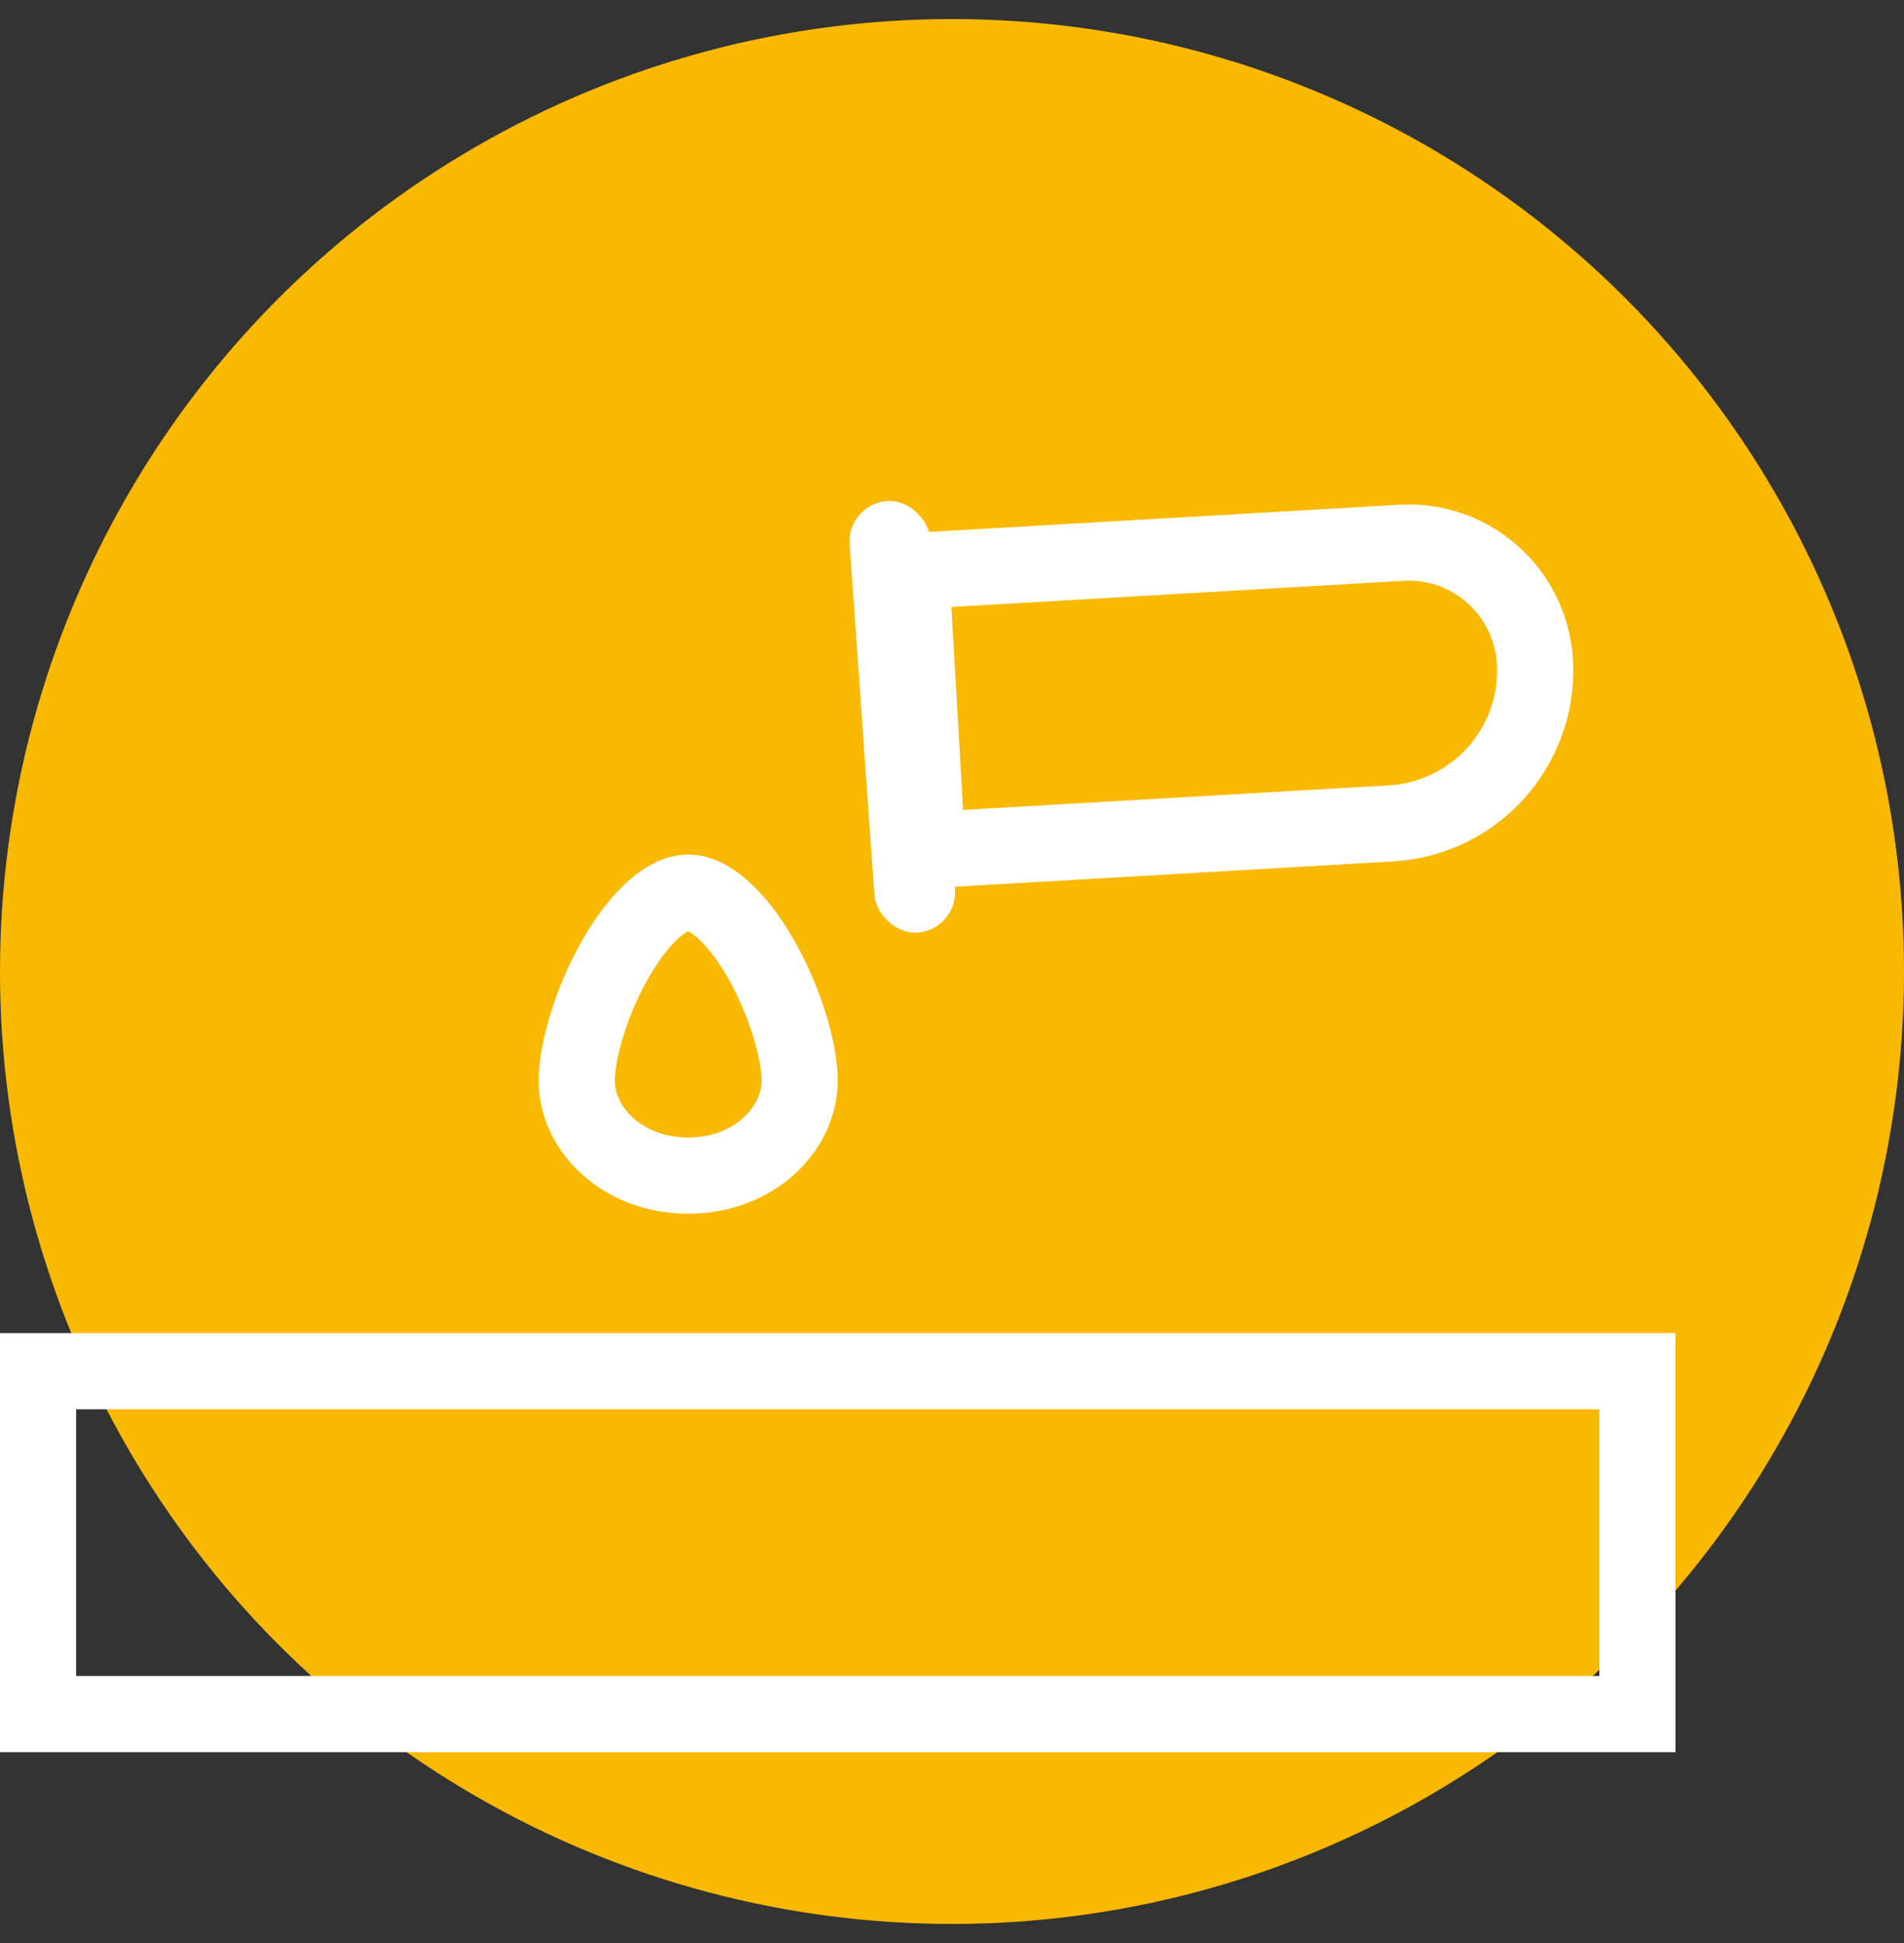 <svg width="50" height="51" viewBox="0 0 50 51" fill="none" xmlns="http://www.w3.org/2000/svg">
<rect x="0" y="0" width="50" height="51" fill="#333333" stroke="none"/>
<circle cx="25" cy="25.5" r="25" fill="#F9B900"/>
<path d="M31.462 35.991H43V44.991H1V35.991H13.011H31.462Z" stroke="white" stroke-width="2"/>
<path d="M23.928 14.991L36.8 14.247C38.631 14.142 40.201 15.54 40.307 17.371C40.435 19.586 38.743 21.484 36.529 21.612L24.35 22.315L23.928 14.991Z" stroke="white" stroke-width="2"/>
<rect x="22.237" y="13.226" width="2.122" height="11.355" rx="1.061" transform="rotate(-4.038 22.237 13.226)" fill="white"/>
<path d="M21 28.365C21 29.634 19.803 30.857 18.072 30.857C16.34 30.857 15.143 29.634 15.143 28.365C15.143 27.624 15.509 26.311 16.162 25.17C16.481 24.611 16.838 24.151 17.196 23.842C17.555 23.532 17.849 23.429 18.072 23.429C18.294 23.429 18.588 23.532 18.947 23.842C19.305 24.151 19.662 24.611 19.982 25.17C20.634 26.311 21 27.624 21 28.365Z" stroke="white" stroke-width="2"/>
</svg>
